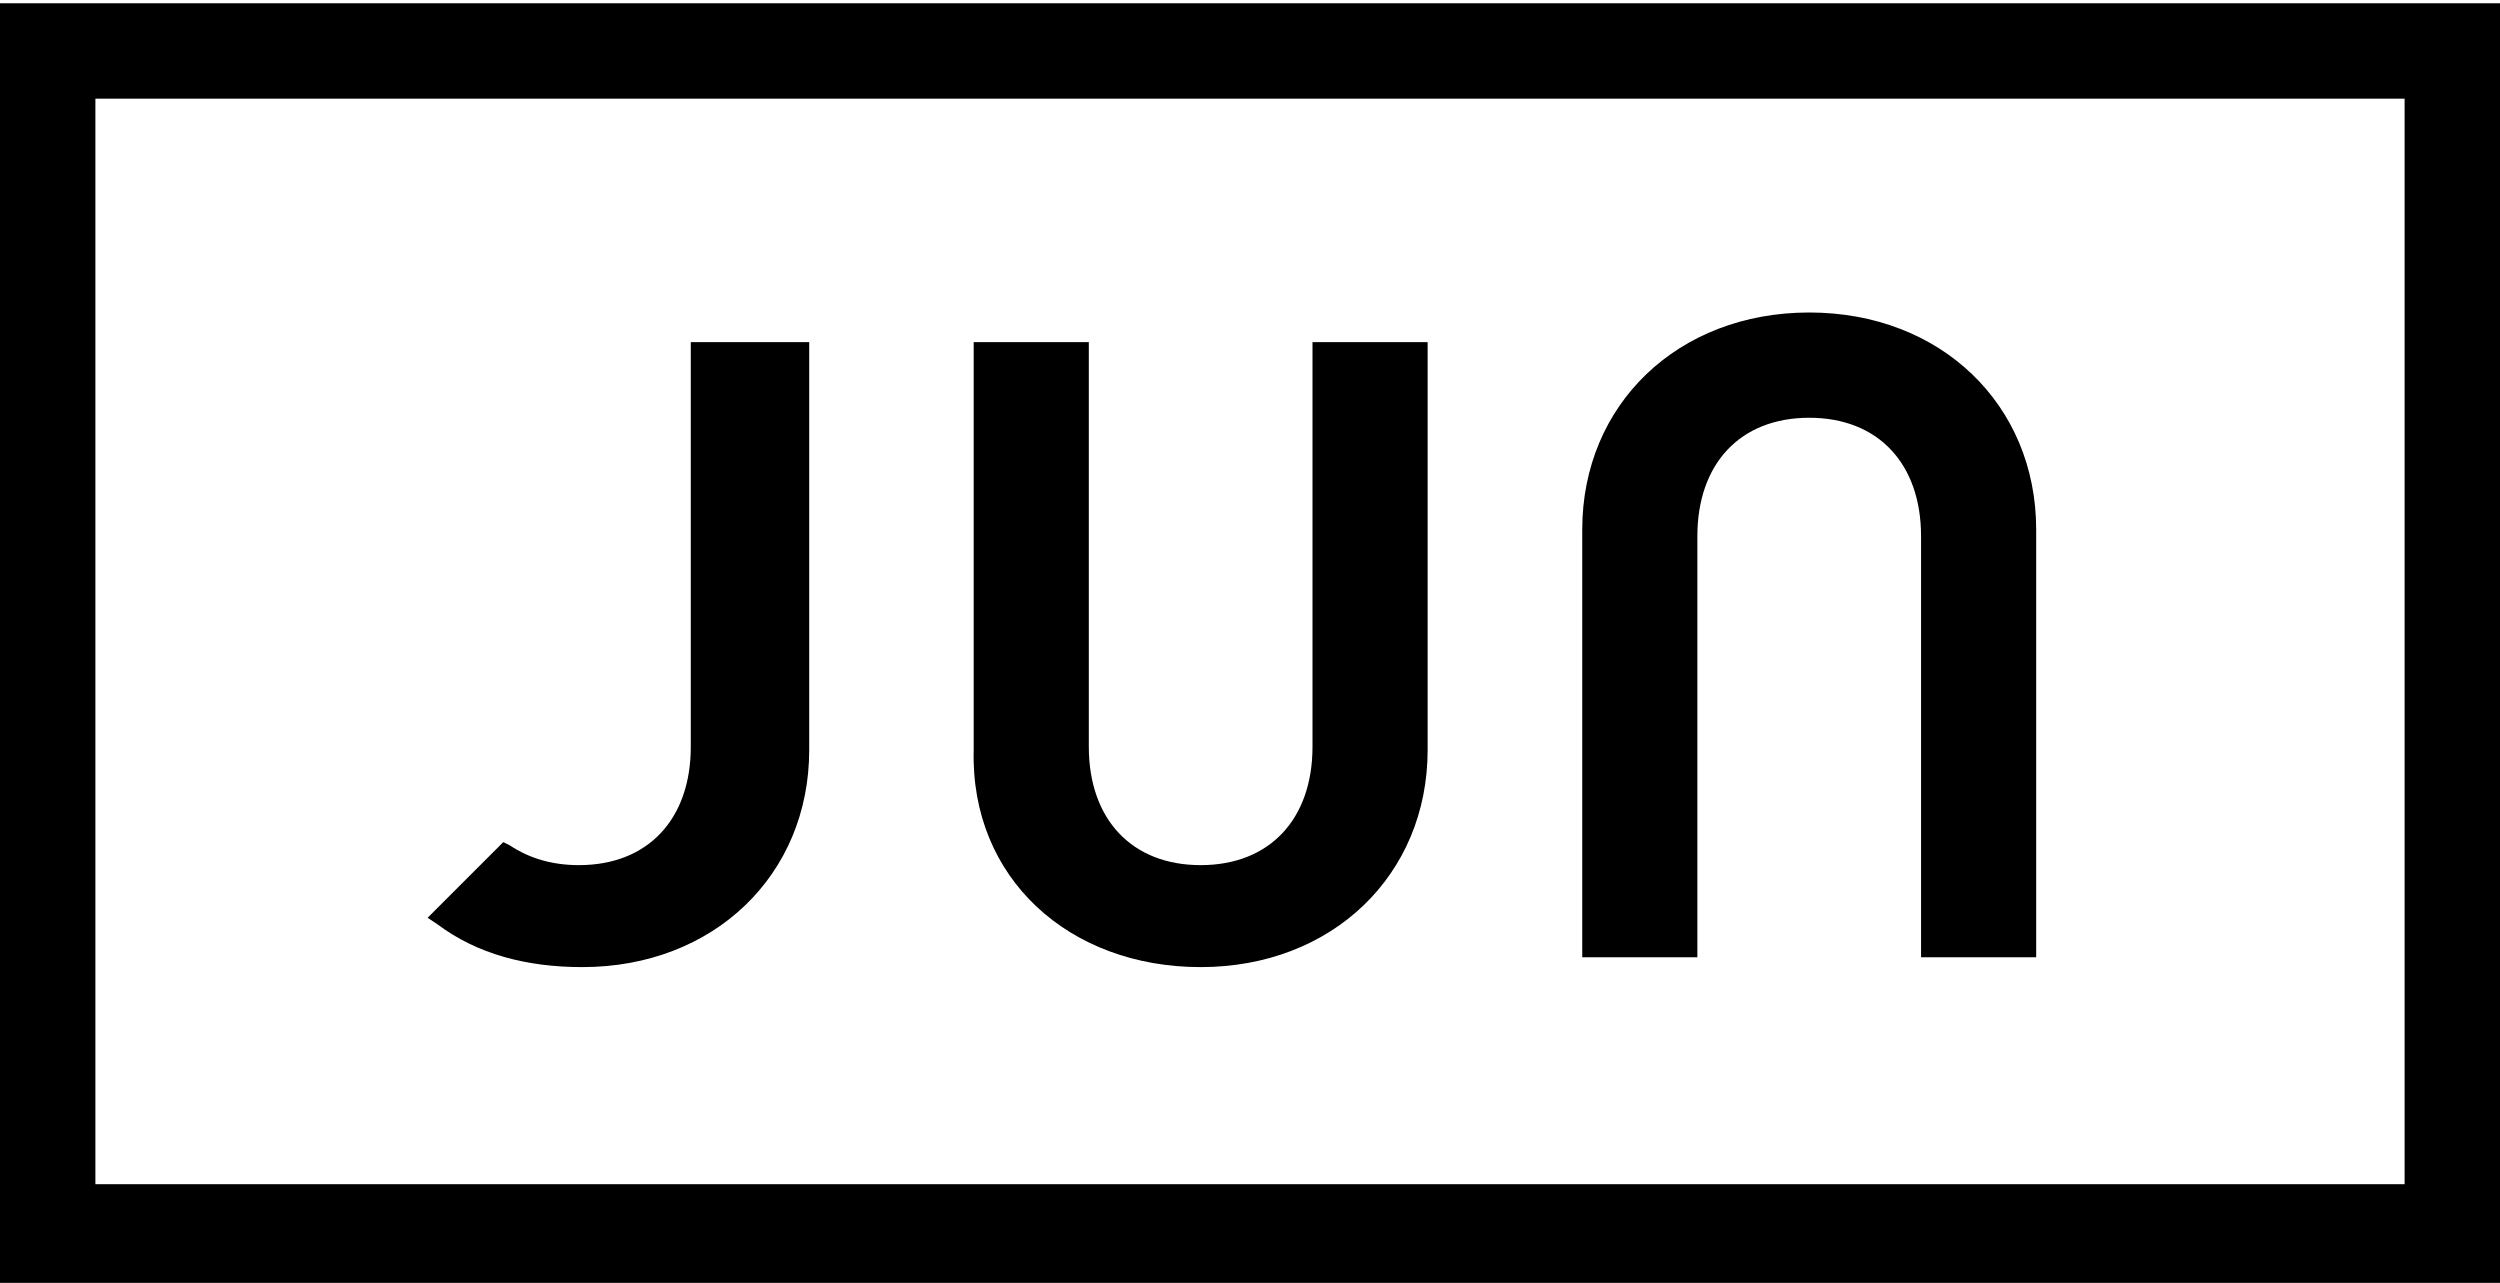 <?xml version="1.0" encoding="utf-8"?>
<!-- Generator: Adobe Illustrator 23.0.2, SVG Export Plug-In . SVG Version: 6.00 Build 0)  -->
<svg version="1.1" id="レイヤー_1" xmlns="http://www.w3.org/2000/svg" xmlns:xlink="http://www.w3.org/1999/xlink" x="0px"
	 y="0px" width="76px" height="39px" viewBox="0 0 76 39" style="enable-background:new 0 0 76 39;" xml:space="preserve">
<g>
	<path d="M0,0.1v38.9h76V0.1H0z M73.1,36H2.9V3h70.2V36z"/>
	<path d="M36.5,29.4c4,0,6.9-2.8,6.9-6.6V10.4h-3.5v12.3c0,2.2-1.3,3.6-3.4,3.6c-2.1,0-3.4-1.4-3.4-3.6V10.4h-3.5v12.4
		C29.5,26.7,32.5,29.4,36.5,29.4z"/>
	<path d="M51.6,16.3c0-2.2,1.3-3.6,3.4-3.6c2.1,0,3.4,1.4,3.4,3.6v12.8h3.5v-13c0-3.8-2.9-6.6-6.9-6.6c-4,0-6.9,2.8-6.9,6.6v13h3.5
		V16.3z"/>
	<path d="M17.7,29.4c4,0,6.9-2.8,6.9-6.6V10.4H21v12.3c0,2.2-1.3,3.6-3.4,3.6c-0.8,0-1.5-0.2-2.1-0.6l-0.2-0.1L13,27.9l0.3,0.2
		C14.5,29,16,29.4,17.7,29.4z"/>
</g>
</svg>

